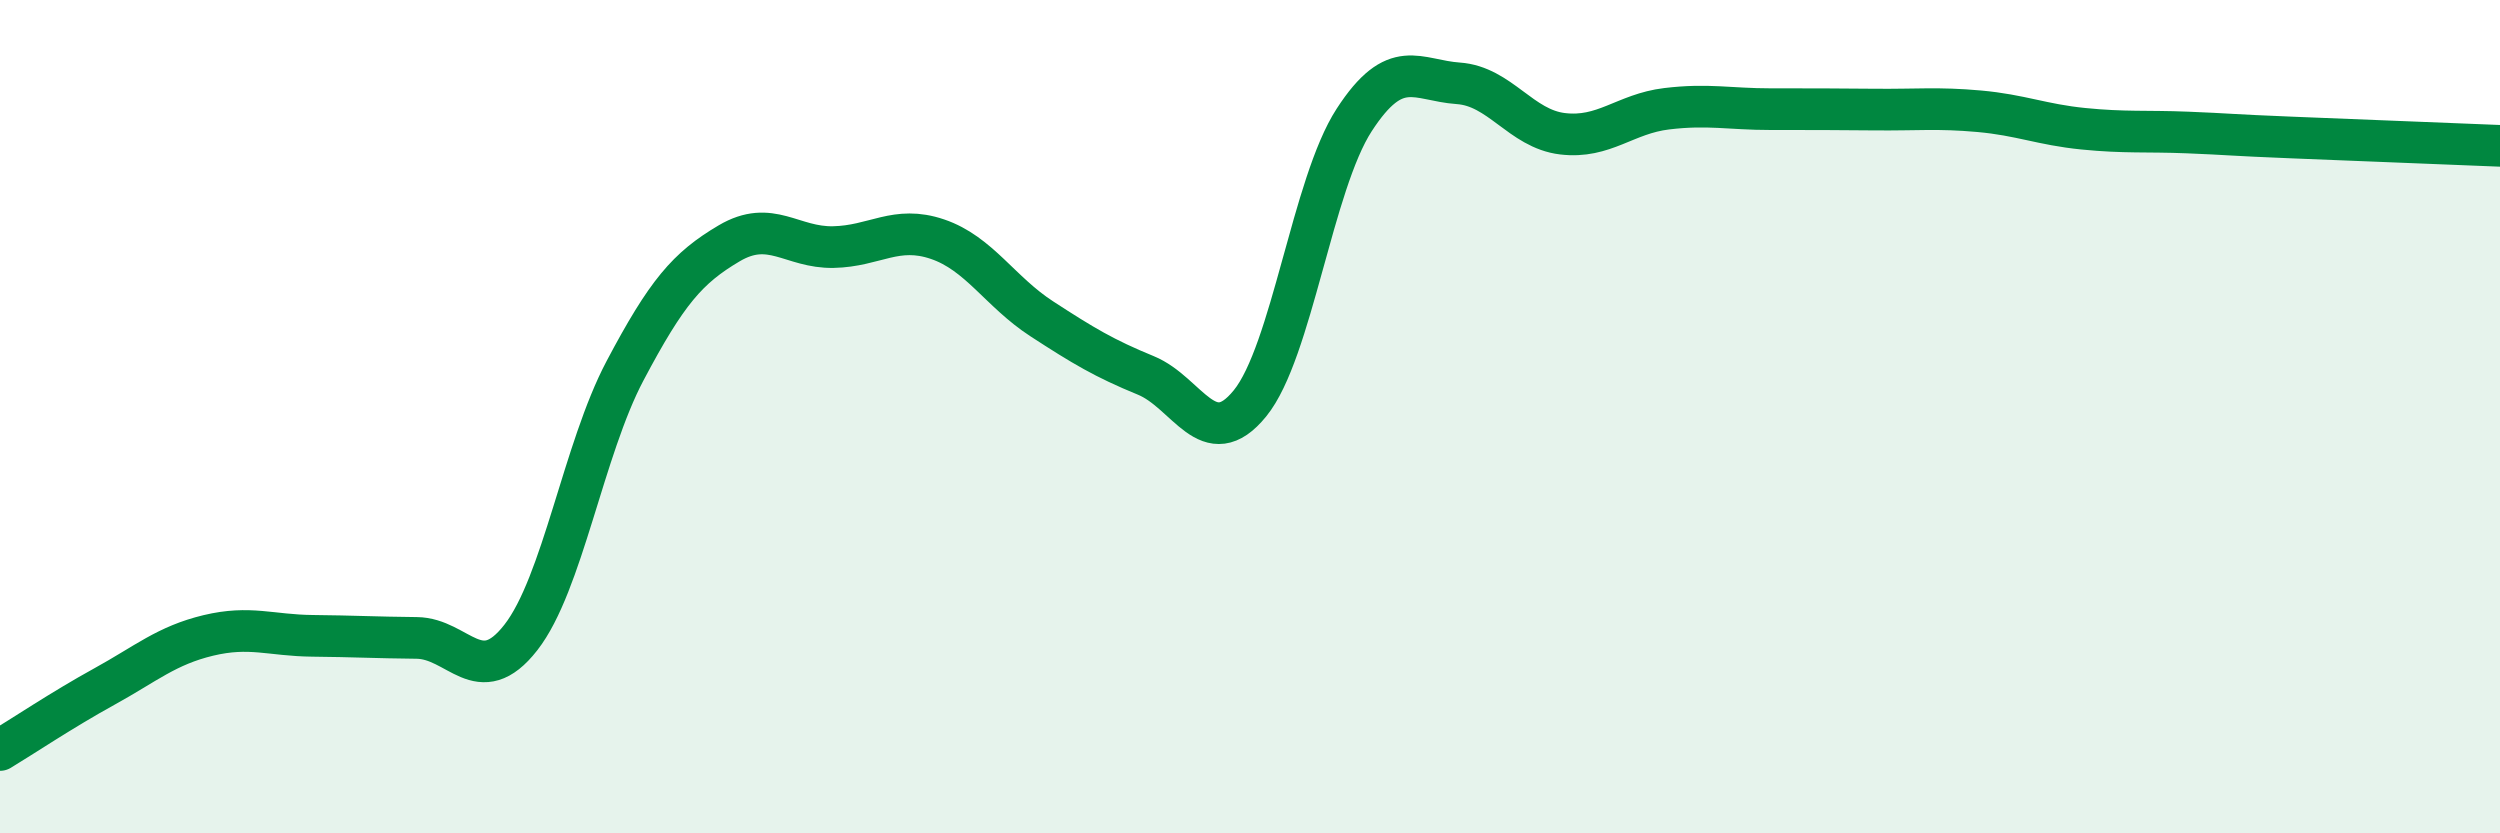 
    <svg width="60" height="20" viewBox="0 0 60 20" xmlns="http://www.w3.org/2000/svg">
      <path
        d="M 0,18 C 0.5,17.7 1.5,17.03 2.5,16.48 C 3.5,15.93 4,15.49 5,15.25 C 6,15.01 6.5,15.25 7.5,15.26 C 8.5,15.27 9,15.3 10,15.31 C 11,15.32 11.5,16.58 12.5,15.3 C 13.5,14.02 14,10.79 15,8.9 C 16,7.01 16.5,6.43 17.5,5.84 C 18.5,5.25 19,5.95 20,5.93 C 21,5.91 21.5,5.4 22.5,5.74 C 23.5,6.08 24,7 25,7.65 C 26,8.3 26.5,8.6 27.5,9.01 C 28.5,9.42 29,10.91 30,9.68 C 31,8.45 31.5,4.42 32.5,2.88 C 33.5,1.34 34,1.93 35,2 C 36,2.07 36.5,3.09 37.5,3.21 C 38.5,3.33 39,2.73 40,2.61 C 41,2.49 41.5,2.62 42.5,2.62 C 43.5,2.62 44,2.62 45,2.63 C 46,2.64 46.5,2.58 47.5,2.67 C 48.5,2.76 49,2.99 50,3.09 C 51,3.19 51.5,3.14 52.5,3.18 C 53.5,3.22 53.5,3.24 55,3.3 C 56.5,3.36 59,3.46 60,3.5L60 20L0 20Z"
        fill="#008740"
        opacity="0.1"
        stroke-linecap="round"
        stroke-linejoin="round"
      />
      <path
        d="M 0,18 C 0.5,17.7 1.5,17.03 2.5,16.48 C 3.5,15.93 4,15.49 5,15.25 C 6,15.01 6.5,15.25 7.5,15.26 C 8.5,15.27 9,15.3 10,15.31 C 11,15.32 11.5,16.58 12.5,15.3 C 13.5,14.02 14,10.79 15,8.9 C 16,7.01 16.5,6.43 17.5,5.84 C 18.5,5.25 19,5.95 20,5.93 C 21,5.91 21.5,5.4 22.5,5.74 C 23.5,6.08 24,7 25,7.65 C 26,8.3 26.5,8.6 27.5,9.01 C 28.5,9.42 29,10.91 30,9.68 C 31,8.45 31.5,4.42 32.5,2.88 C 33.5,1.34 34,1.93 35,2 C 36,2.07 36.5,3.09 37.5,3.21 C 38.5,3.33 39,2.73 40,2.61 C 41,2.49 41.5,2.62 42.5,2.62 C 43.5,2.62 44,2.62 45,2.63 C 46,2.64 46.5,2.58 47.5,2.67 C 48.5,2.76 49,2.99 50,3.09 C 51,3.19 51.5,3.14 52.5,3.18 C 53.5,3.22 53.5,3.24 55,3.3 C 56.5,3.36 59,3.46 60,3.5"
        stroke="#008740"
        stroke-width="1"
        fill="none"
        stroke-linecap="round"
        stroke-linejoin="round"
      />
    </svg>
  